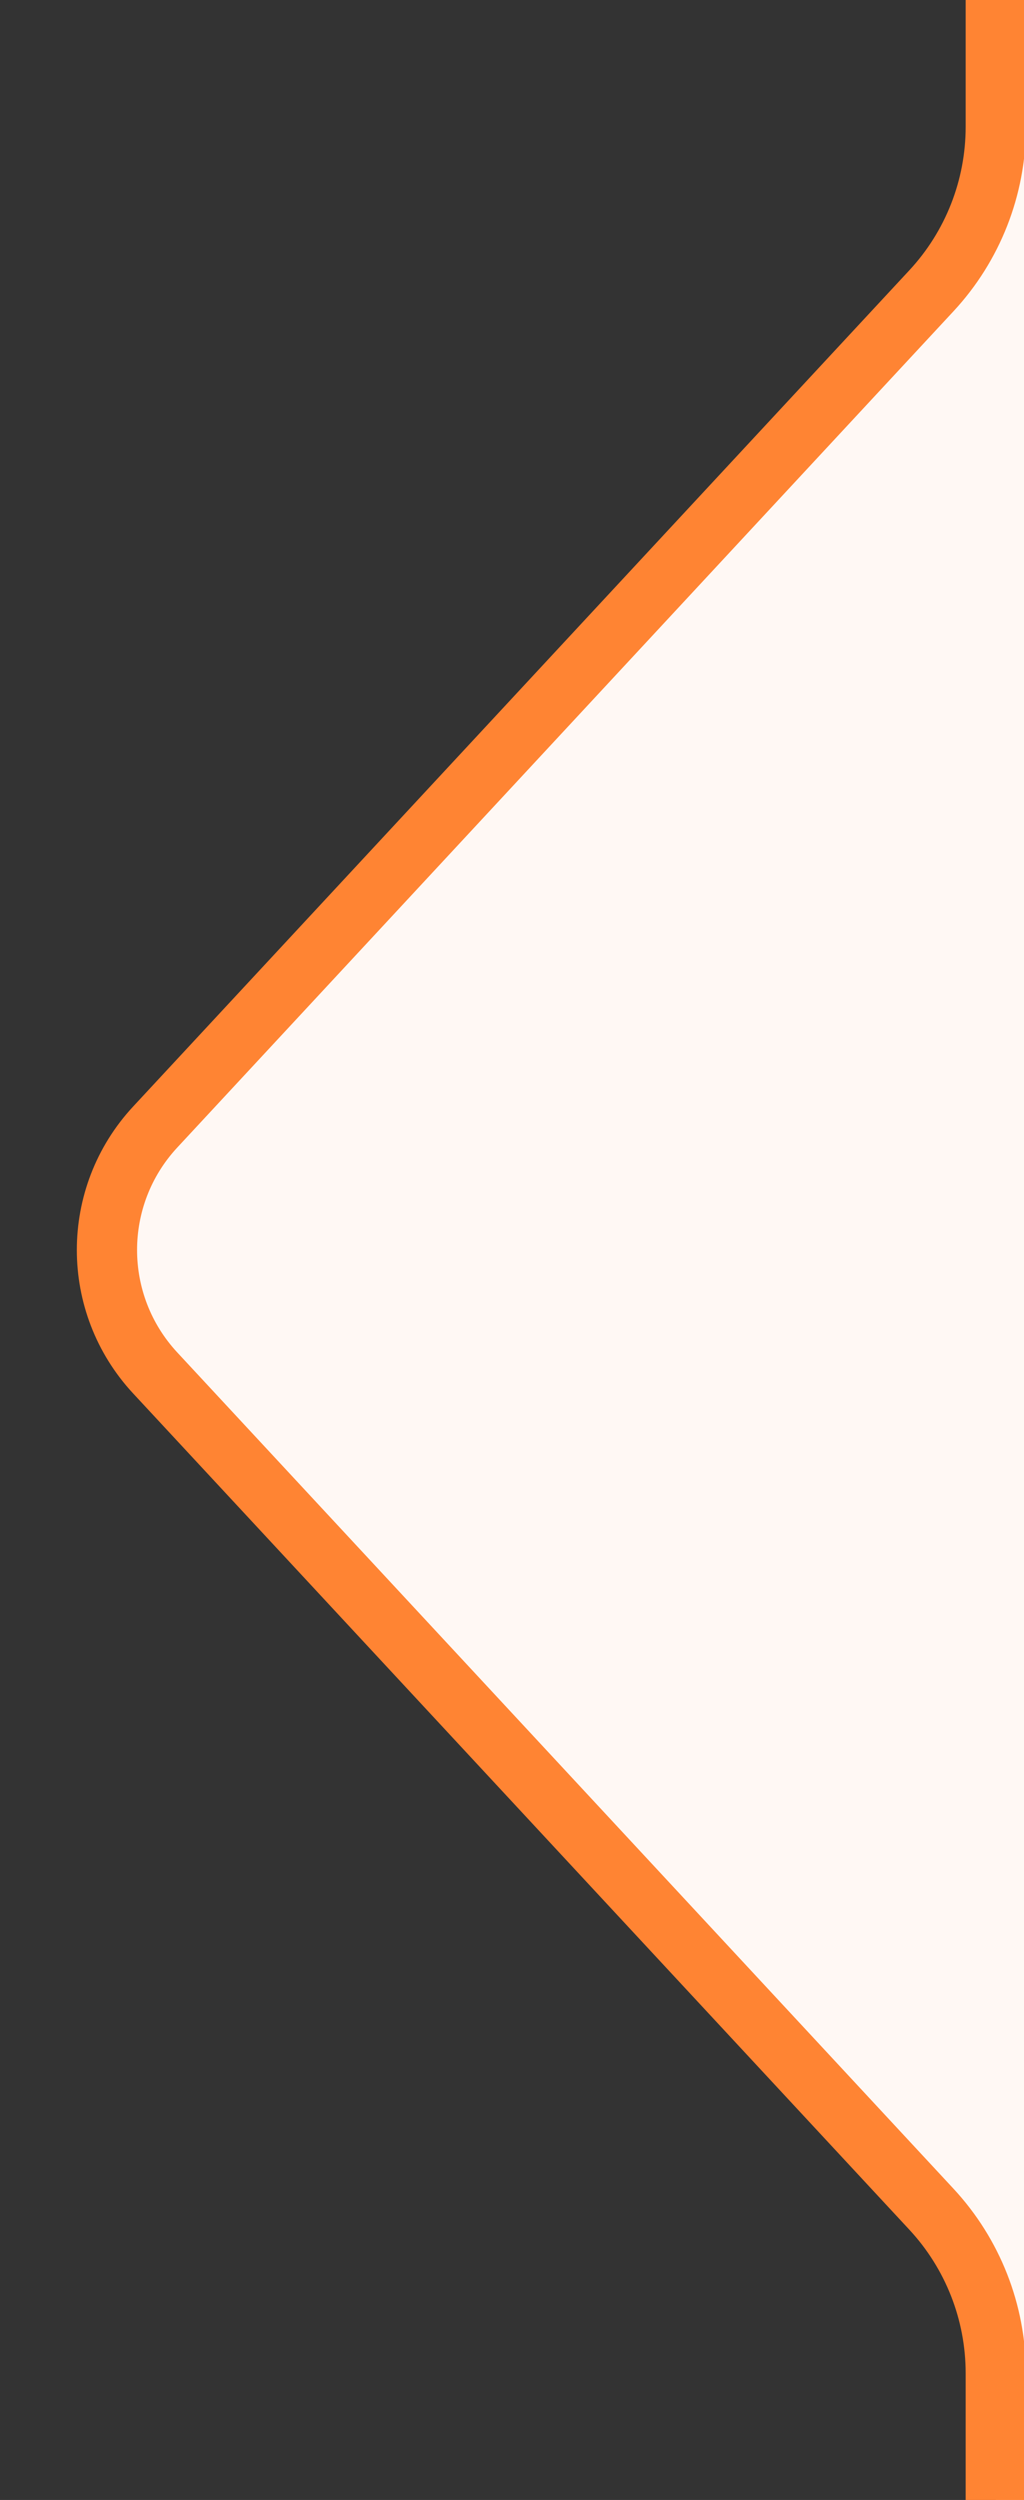 <svg width="34" height="83" viewBox="0 0 34 83" fill="none" xmlns="http://www.w3.org/2000/svg">
<rect x="0" y="0" width="34" height="83" fill="#333333" stroke="none"/>
<g clip-path="url(#clip0_5488_34509)">
<path d="M47.063 131H458C465.732 131 472 124.732 472 117V-34C472 -41.732 465.732 -48 458 -48H47.063C39.331 -48 33.063 -41.732 33.063 -34V4.212C33.063 6.231 32.299 8.175 30.926 9.654L5.153 37.418C3.017 39.72 3.017 43.28 5.153 45.582L30.926 73.346C32.299 74.825 33.063 76.769 33.063 78.788V117C33.063 124.732 39.331 131 47.063 131Z" fill="#FFF8F4" stroke="#FF8433" stroke-width="2"/>
</g>
<defs>
<clipPath id="clip0_5488_34509">
<rect width="34" height="83" fill="white"/>
</clipPath>
</defs>
</svg>
